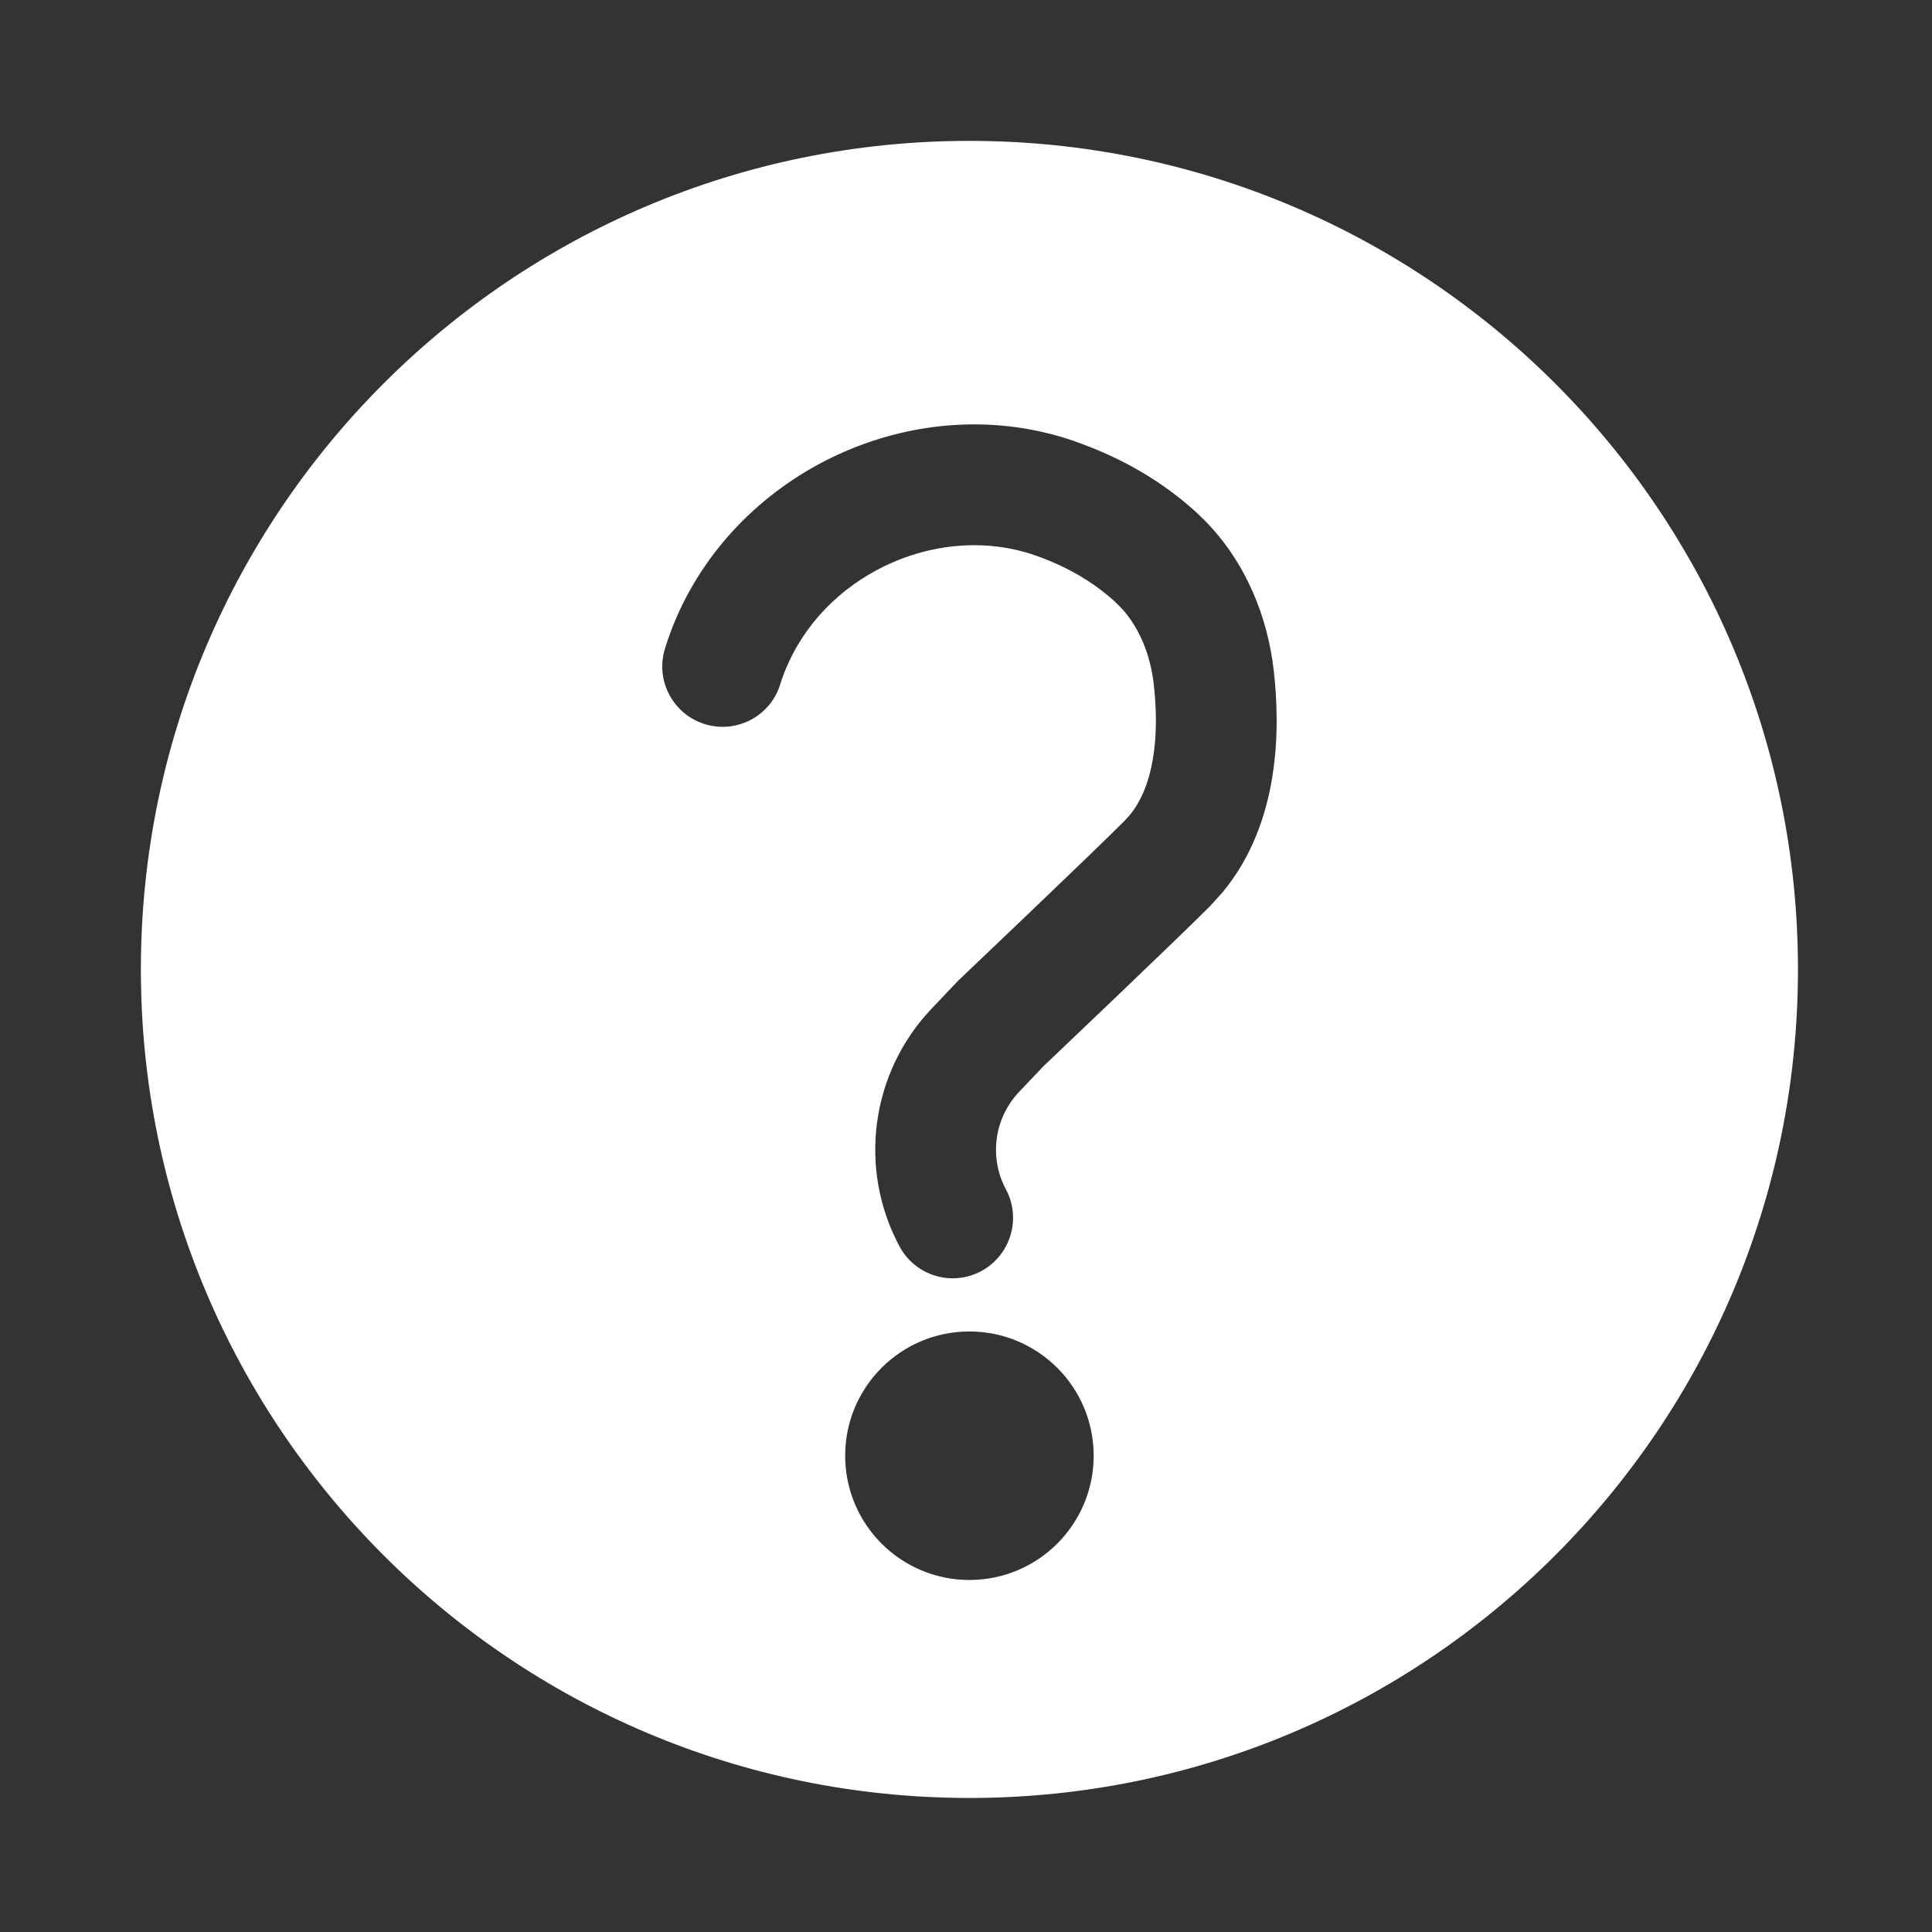 <svg width="24" height="24" viewBox="0 0 24 24" fill="none" xmlns="http://www.w3.org/2000/svg">
<rect x="0" y="0" width="24" height="24" fill="#333333" stroke="none"/>
<path d="M12.042 1.75C17.726 1.75 22.335 6.358 22.335 12.042C22.335 17.726 17.726 22.335 12.042 22.335C6.358 22.335 1.75 17.726 1.75 12.042C1.75 6.358 6.358 1.75 12.042 1.75ZM12.042 16.54C11.19 16.54 10.499 17.231 10.499 18.083C10.499 18.936 11.19 19.627 12.042 19.627C12.895 19.627 13.586 18.936 13.586 18.083C13.586 17.231 12.895 16.54 12.042 16.54ZM13.346 5.48C11.444 4.821 9.274 5.782 8.438 7.593C8.369 7.744 8.306 7.904 8.258 8.066C8.14 8.463 8.367 8.88 8.764 8.998C9.161 9.115 9.578 8.889 9.695 8.492C9.719 8.412 9.754 8.321 9.801 8.221C10.321 7.093 11.698 6.497 12.854 6.897C13.226 7.027 13.559 7.211 13.846 7.47L13.941 7.565C14.153 7.802 14.291 8.131 14.333 8.505C14.403 9.133 14.34 9.752 14.034 10.126L13.969 10.197C13.75 10.416 13.24 10.907 12.777 11.349C12.548 11.568 12.332 11.773 12.174 11.924C12.095 11.999 12.03 12.061 11.985 12.104C11.963 12.125 11.945 12.142 11.934 12.153C11.928 12.159 11.923 12.163 11.92 12.166C11.919 12.167 11.917 12.168 11.916 12.169L11.915 12.17L11.887 12.199L11.568 12.535C10.816 13.33 10.657 14.518 11.174 15.483C11.369 15.848 11.823 15.986 12.188 15.791C12.553 15.595 12.691 15.14 12.496 14.775C12.284 14.379 12.35 13.892 12.658 13.565L12.966 13.241C12.978 13.23 12.996 13.213 13.019 13.191C13.064 13.149 13.129 13.086 13.208 13.011C13.367 12.86 13.583 12.654 13.813 12.434C14.271 11.996 14.796 11.492 15.03 11.258L15.185 11.087C15.913 10.212 15.901 9.027 15.824 8.338C15.749 7.666 15.477 6.98 14.959 6.459L14.852 6.356C14.45 5.993 14.004 5.736 13.544 5.554L13.346 5.48Z" fill="#ffffff"></path>
</svg>